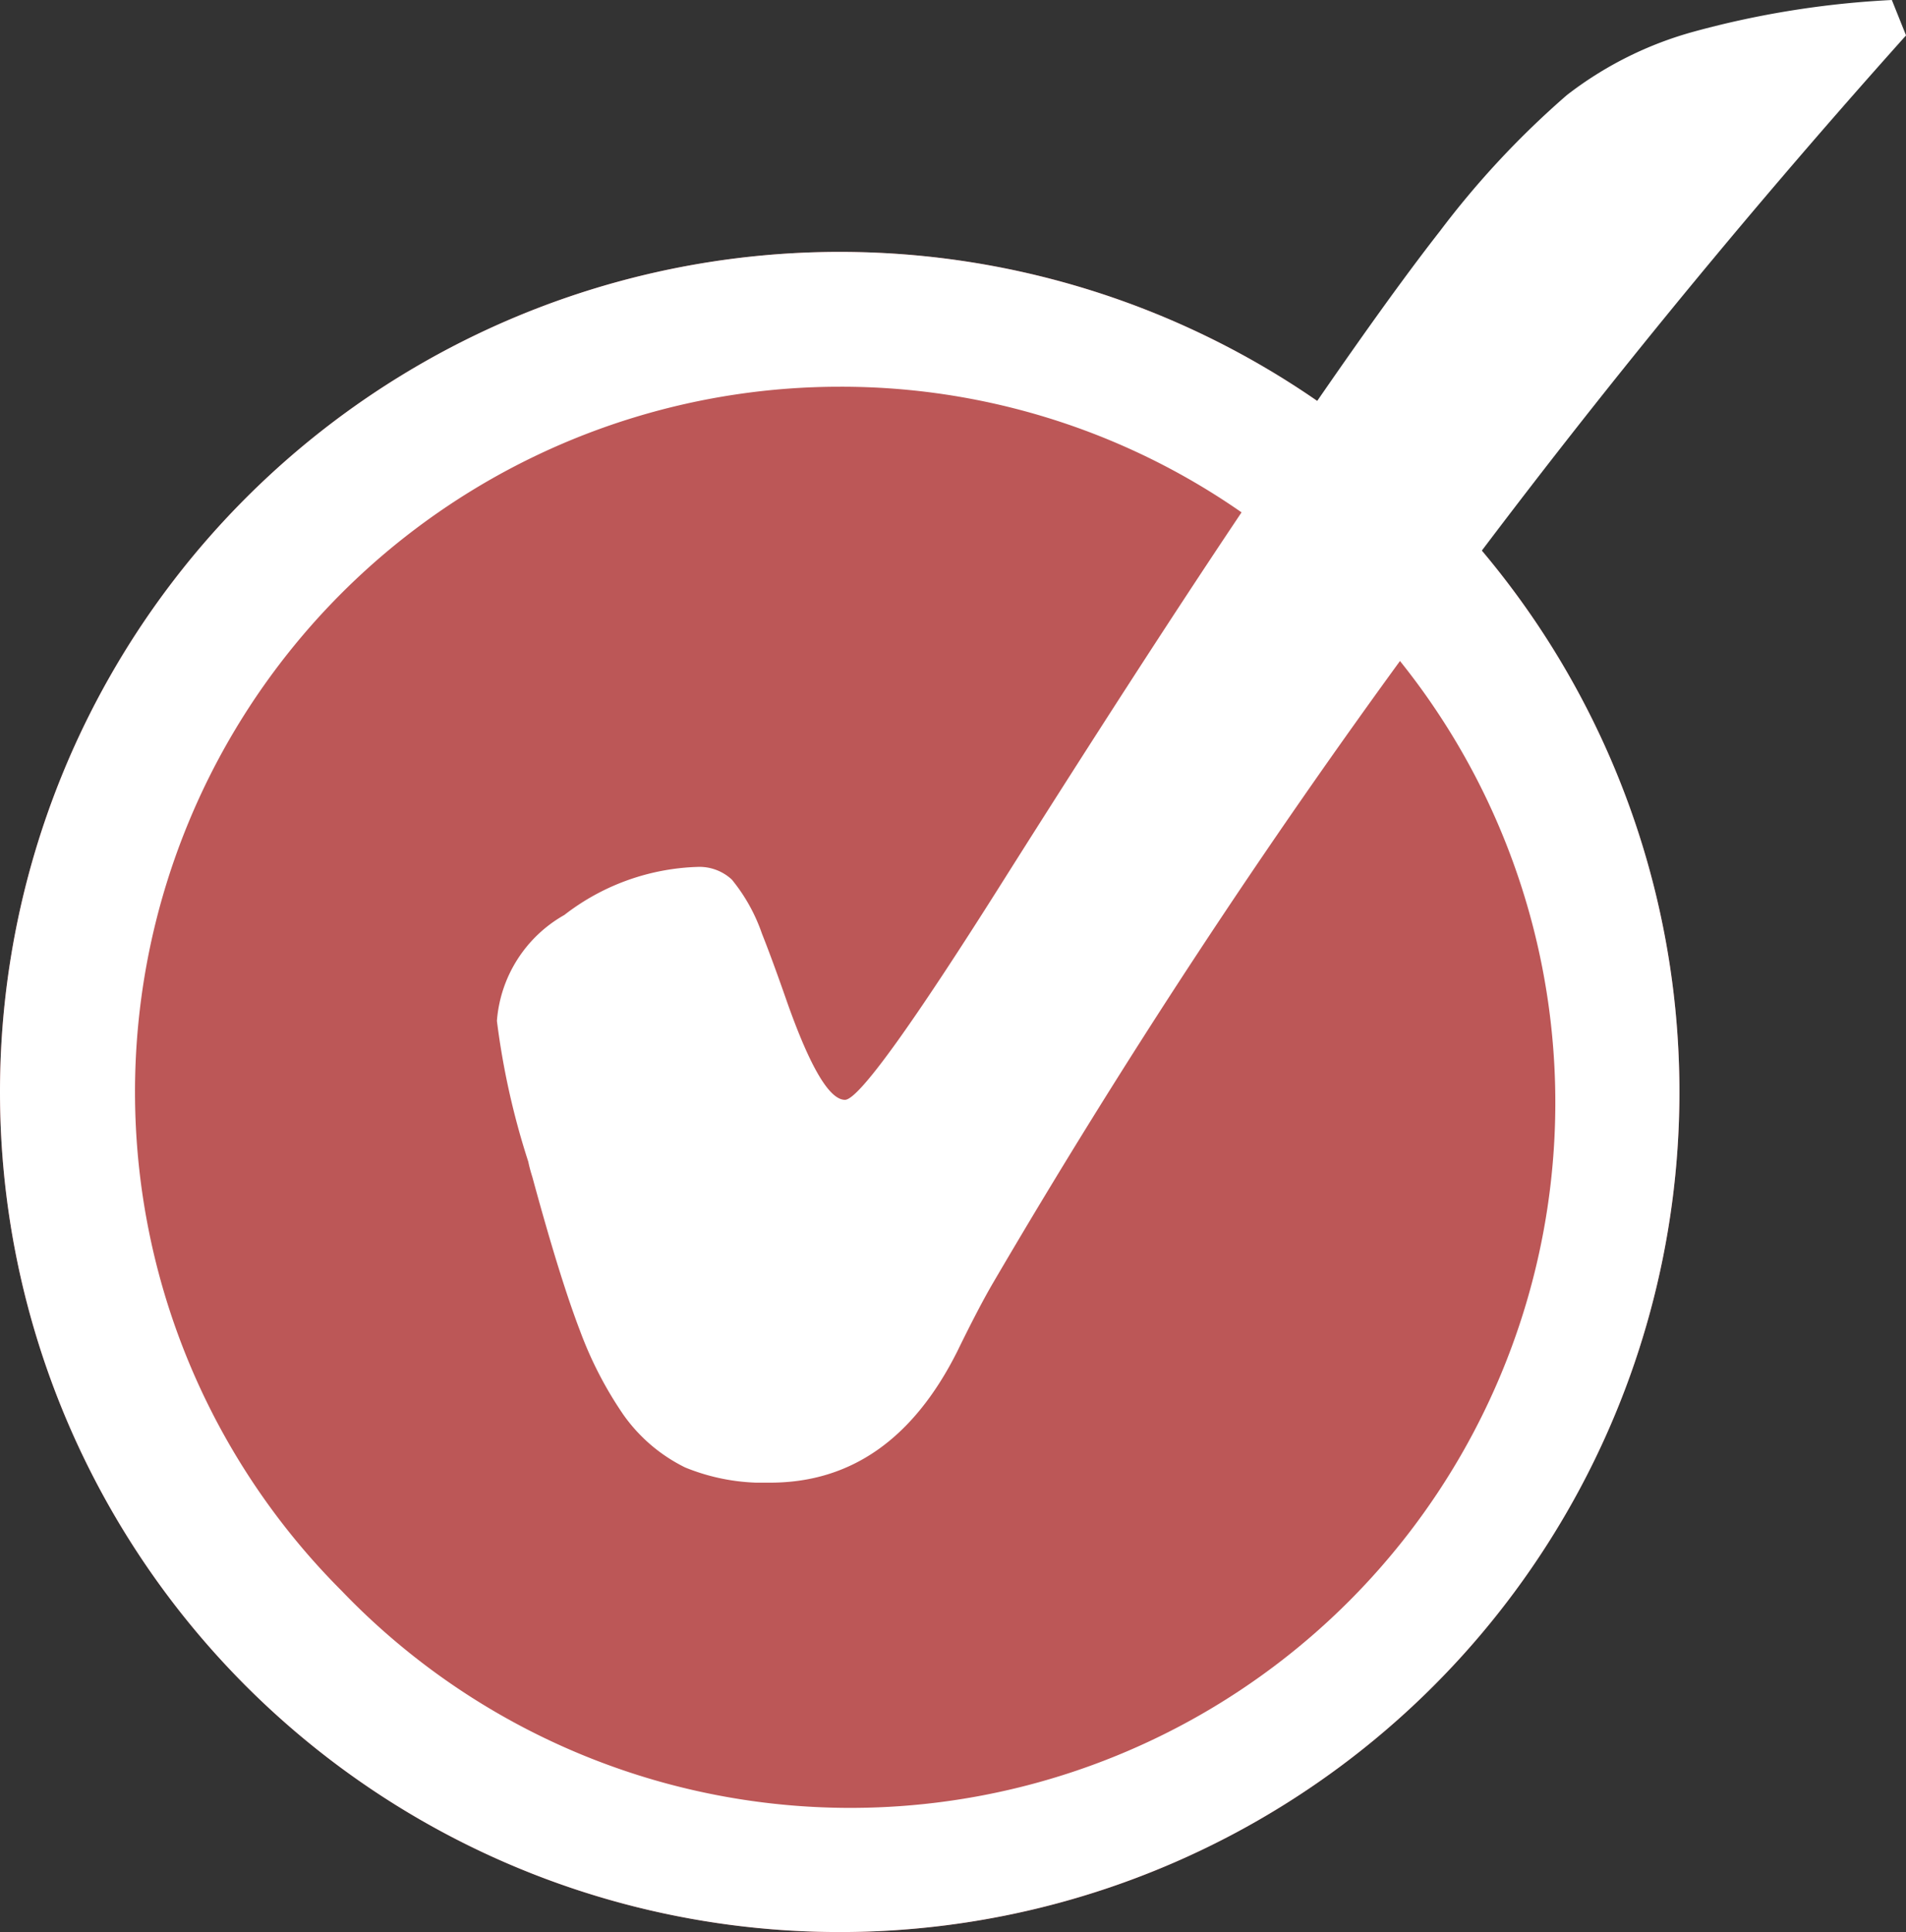 <svg xmlns="http://www.w3.org/2000/svg" xmlns:xlink="http://www.w3.org/1999/xlink" width="42.423" height="42.984" viewBox="0 0 42.423 42.984"><rect x="0" y="0" width="42.423" height="42.984" fill="#333333" stroke="none"/><defs><clipPath id="a"><rect width="31.364" height="32.986" transform="translate(0 0)" fill="#fff"/></clipPath></defs><g transform="translate(-1220.412 -6086.952)"><circle cx="18.69" cy="18.69" r="18.69" transform="translate(1220.412 6092.556)" fill="#bc5757"/><path d="M18.69,3A15.69,15.69,0,0,0,7.6,29.784,15.69,15.69,0,1,0,29.784,7.6,15.587,15.587,0,0,0,18.69,3m0-3A18.69,18.69,0,1,1,0,18.69,18.69,18.69,0,0,1,18.69,0Z" transform="translate(1220.412 6092.556)" fill="#fff"/><g transform="translate(1231.472 6086.952)"><g transform="translate(0 0)" clip-path="url(#a)"><path d="M31.364.788Q25.528,7.3,20.425,14.262A165.013,165.013,0,0,0,11.04,28.547q-.316.541-.789,1.51-1.465,2.929-4.168,2.929a4.584,4.584,0,0,1-1.893-.338,3.656,3.656,0,0,1-1.374-1.172A8.512,8.512,0,0,1,1.847,29.6Q1.4,28.435.788,26.182a3.3,3.3,0,0,1-.09-.338A16.96,16.96,0,0,1,0,22.712a2.965,2.965,0,0,1,1.5-2.355,5.092,5.092,0,0,1,2.963-1.07,1.059,1.059,0,0,1,.766.282A3.907,3.907,0,0,1,5.9,20.774q.225.563.563,1.532.766,2.163,1.284,2.163.451,0,3.56-4.934,2.975-4.709,5.115-7.909,3-4.484,4.563-6.478a19.733,19.733,0,0,1,2.828-3.031A8.116,8.116,0,0,1,26.655.7,20.549,20.549,0,0,1,31.048,0Z" transform="translate(0 0)" fill="#fff"/></g></g></g></svg>